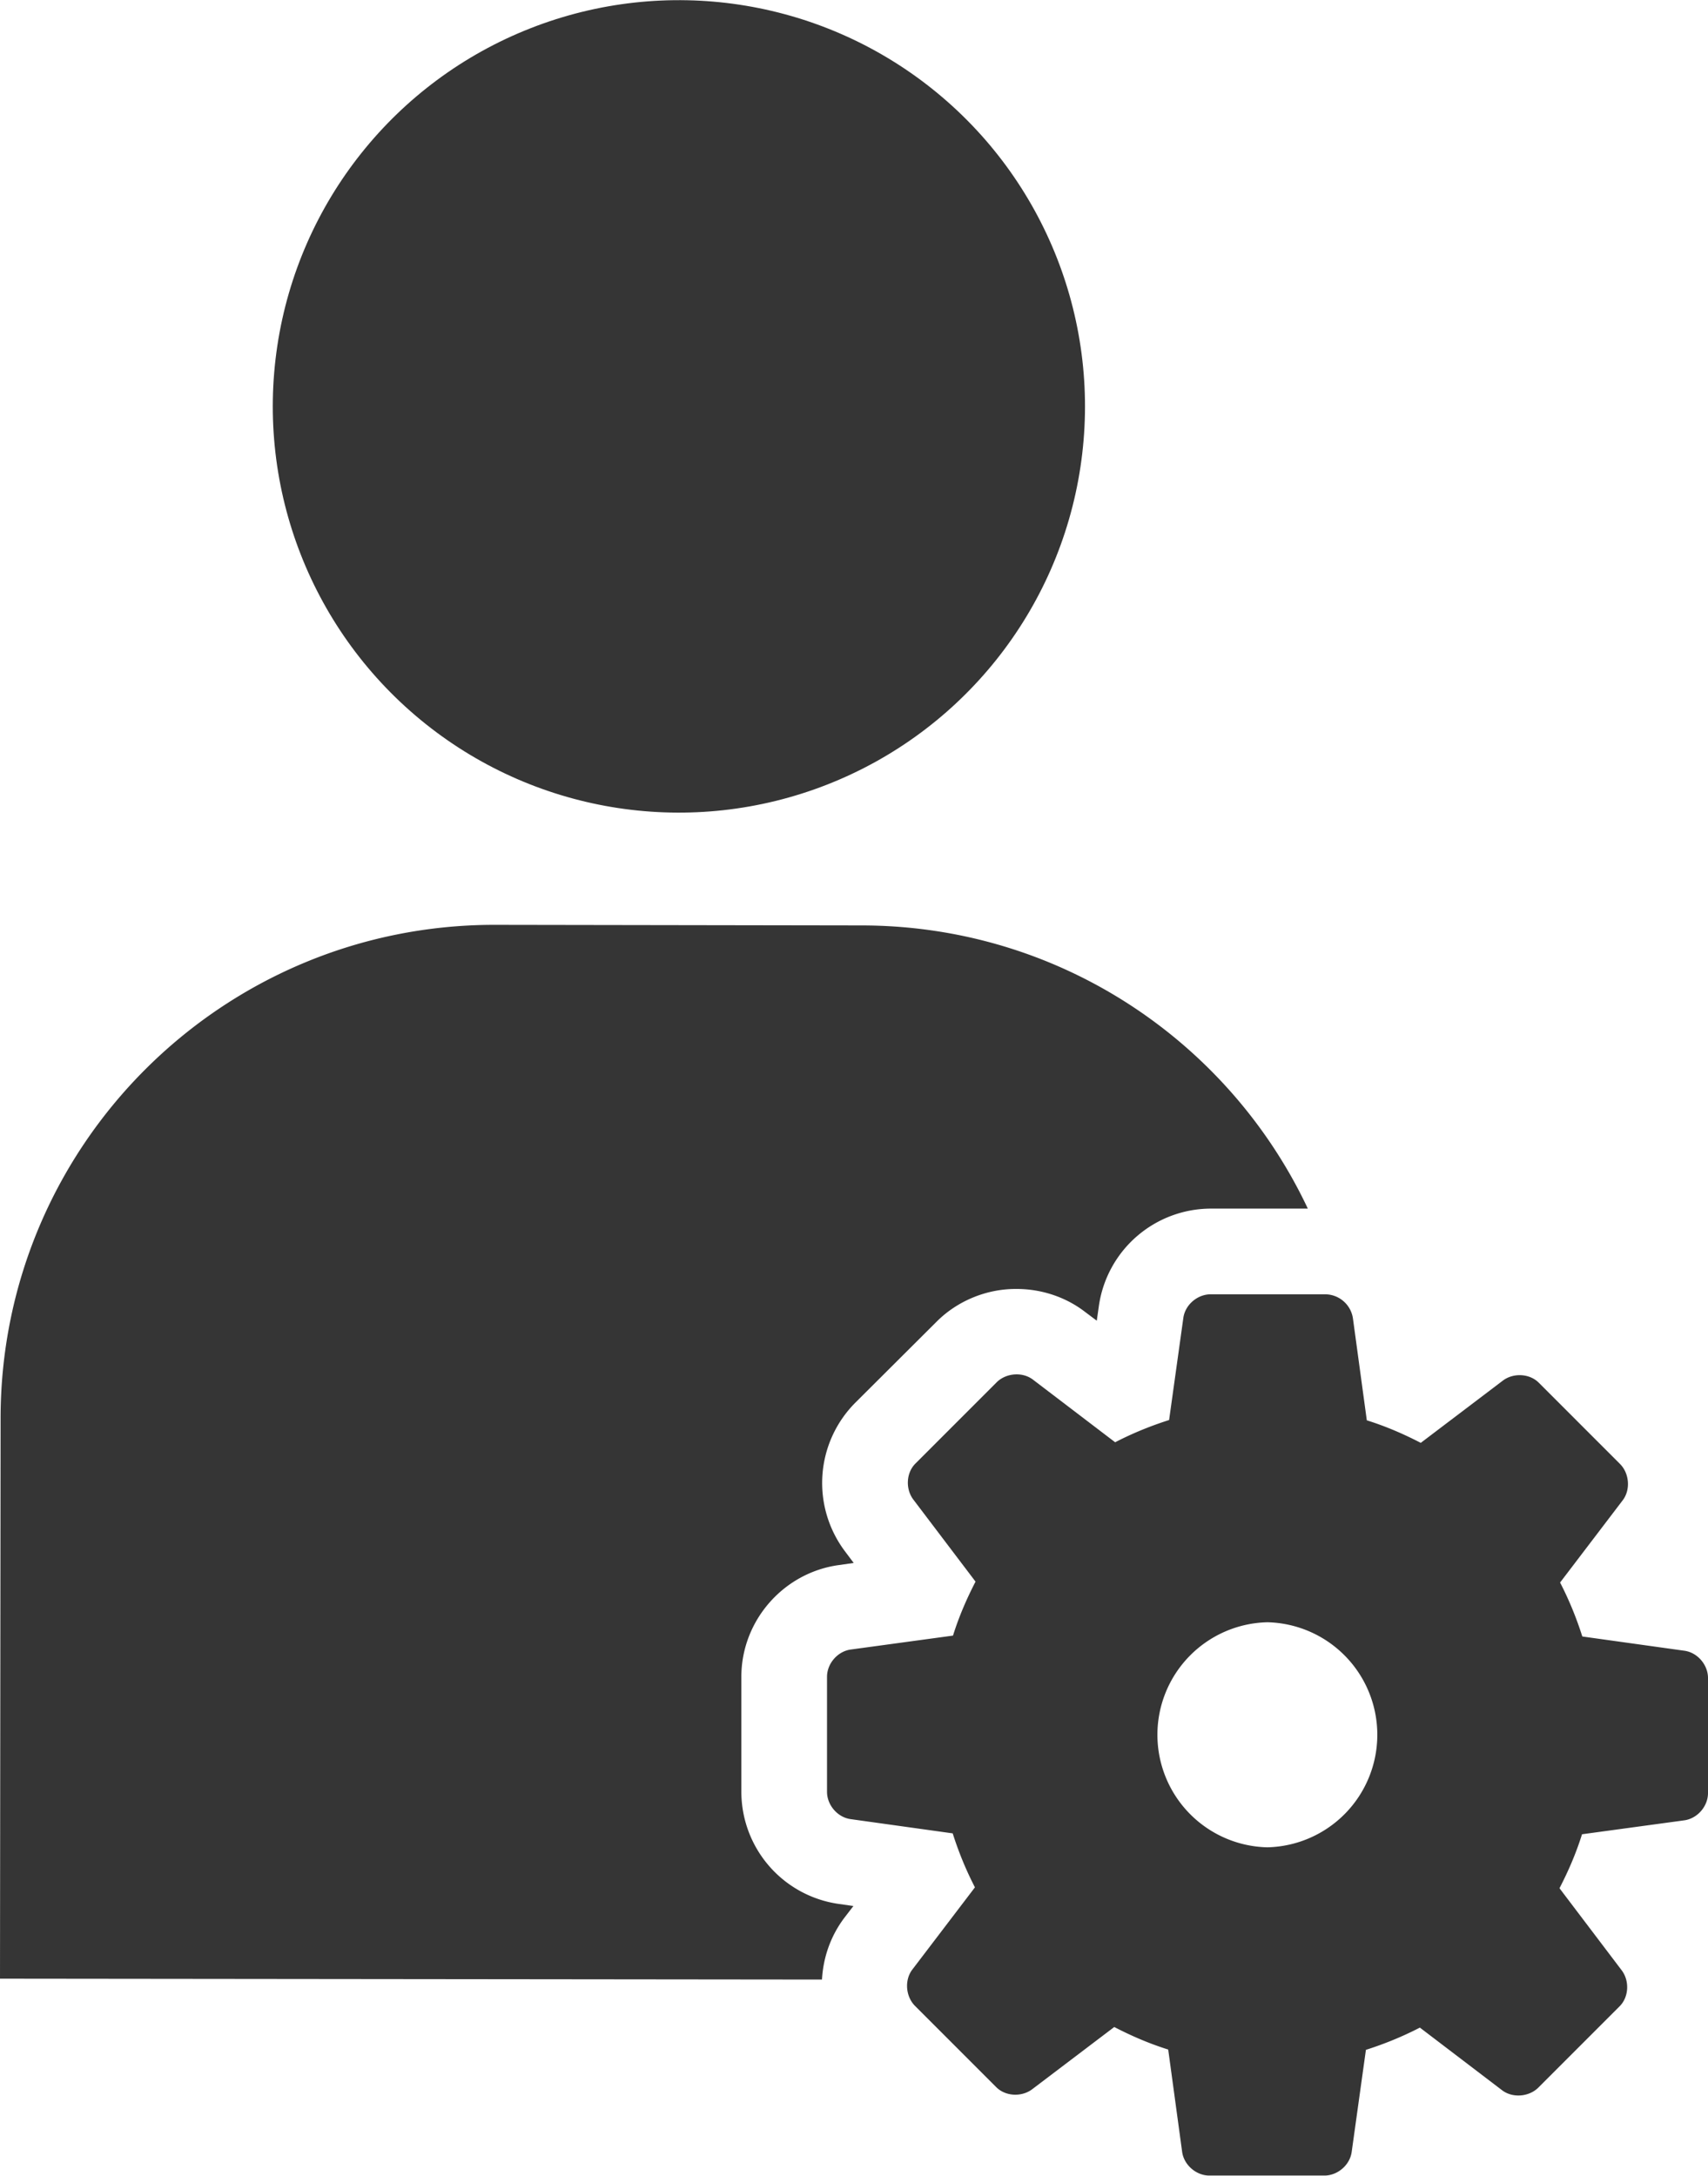 <svg id="Layer_2" xmlns="http://www.w3.org/2000/svg" viewBox="0 0 57.62 73.38"><defs><style>.cls-1{fill:#353535}</style></defs><g id="design"><g><circle class="cls-1" cx="22.9" cy="13.7" r="13.7" transform="rotate(-51.41 22.907 13.7)"/><path class="cls-1" d="M28.49 64.67l.3-.39-.49-.07a3.823 3.823 0 0 1-3.29-3.78v-3.88c0-1.9 1.43-3.52 3.3-3.77l.49-.07-.3-.4a3.835 3.835 0 0 1 .35-5l2.75-2.74c.7-.7 1.69-1.11 2.7-1.1.83 0 1.65.27 2.3.77l.4.3.07-.49a3.823 3.823 0 0 1 3.78-3.29h3.27c-2.66-5.64-8.39-9.54-15.04-9.55l-12.4-.02C7.49 31.19.03 38.63.02 47.82L0 66.73l27.73.03c.04-.74.29-1.47.76-2.09z"/><path class="cls-1" d="M56.82 55.67l-3.44-.48c-.2-.63-.45-1.24-.75-1.82l2.11-2.77c.27-.35.23-.9-.08-1.22l-2.74-2.74c-.31-.32-.86-.35-1.22-.08l-2.77 2.1c-.58-.3-1.18-.56-1.82-.76l-.47-3.45a.953.953 0 0 0-.92-.8h-3.88c-.44 0-.86.35-.92.8l-.48 3.44c-.63.2-1.24.45-1.82.75l-2.77-2.11c-.35-.27-.9-.23-1.22.08l-2.74 2.74c-.32.31-.35.86-.08 1.22l2.1 2.77c-.3.58-.56 1.18-.76 1.82l-3.45.47c-.44.06-.8.47-.8.92v3.88c0 .44.35.86.8.92l3.44.48c.2.63.45 1.24.75 1.82l-2.11 2.77c-.27.35-.23.9.08 1.22l2.74 2.74c.31.32.86.35 1.22.08l2.77-2.1c.58.3 1.18.56 1.82.76l.47 3.45c.06.44.47.8.92.8h3.88c.44 0 .86-.35.92-.8l.48-3.44c.63-.2 1.24-.45 1.82-.75l2.77 2.11c.35.27.9.23 1.22-.08l2.74-2.74c.32-.31.35-.86.08-1.22l-2.1-2.77c.3-.58.56-1.18.76-1.82l3.45-.47c.44-.06.8-.47.8-.92v-3.88c0-.44-.35-.86-.8-.92zM42.75 62.3a3.796 3.796 0 0 1 .01-7.59 3.796 3.796 0 0 1-.01 7.59z"/></g></g></svg>